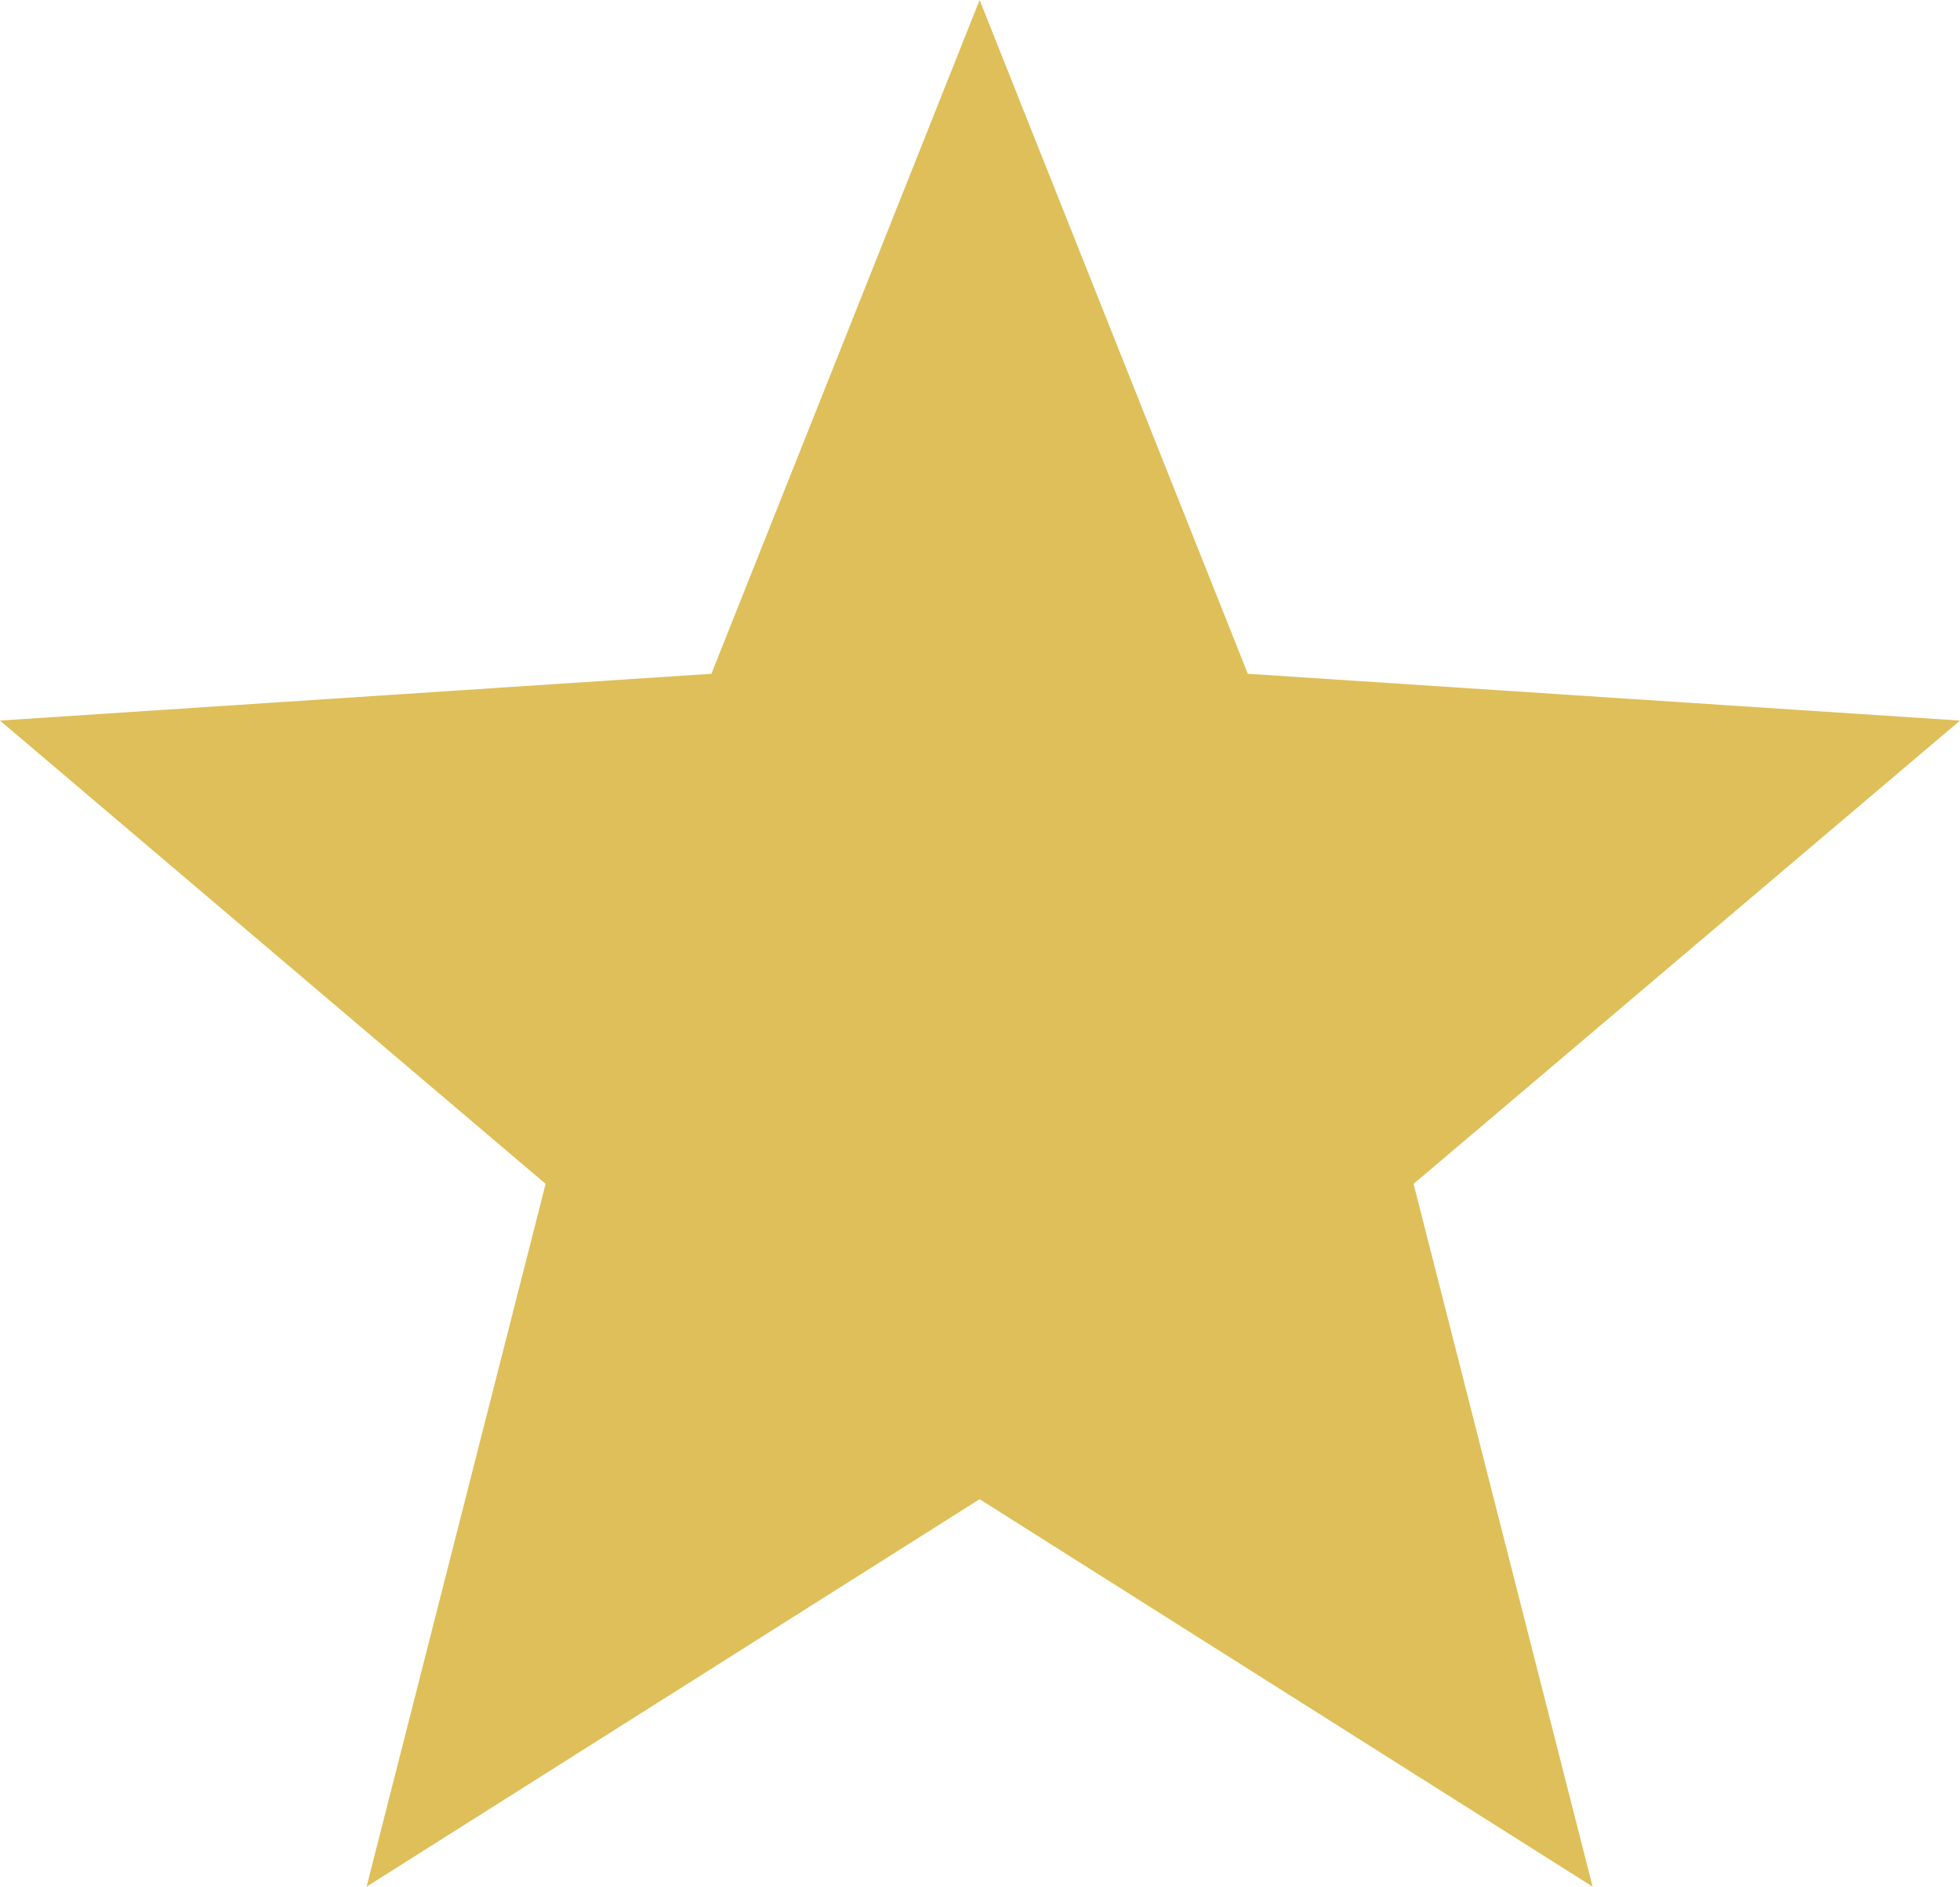 <svg xmlns="http://www.w3.org/2000/svg" width="50" height="48.131" viewBox="0 0 50 48.131">
  <g id="star-borrasca" transform="translate(0 -9.569)">
    <g id="Groupe_33" data-name="Groupe 33" transform="translate(0 9.569)">
      <path id="Tracé_6059" data-name="Tracé 6059" d="M50,27.952,31.832,26.758,24.99,9.569,18.148,26.758,0,27.952,13.919,39.771,9.352,57.7,24.99,47.815,40.628,57.7,36.061,39.771Z" transform="translate(0 -9.569)" fill="#dfbf59"/>
    </g>
  </g>
</svg>
